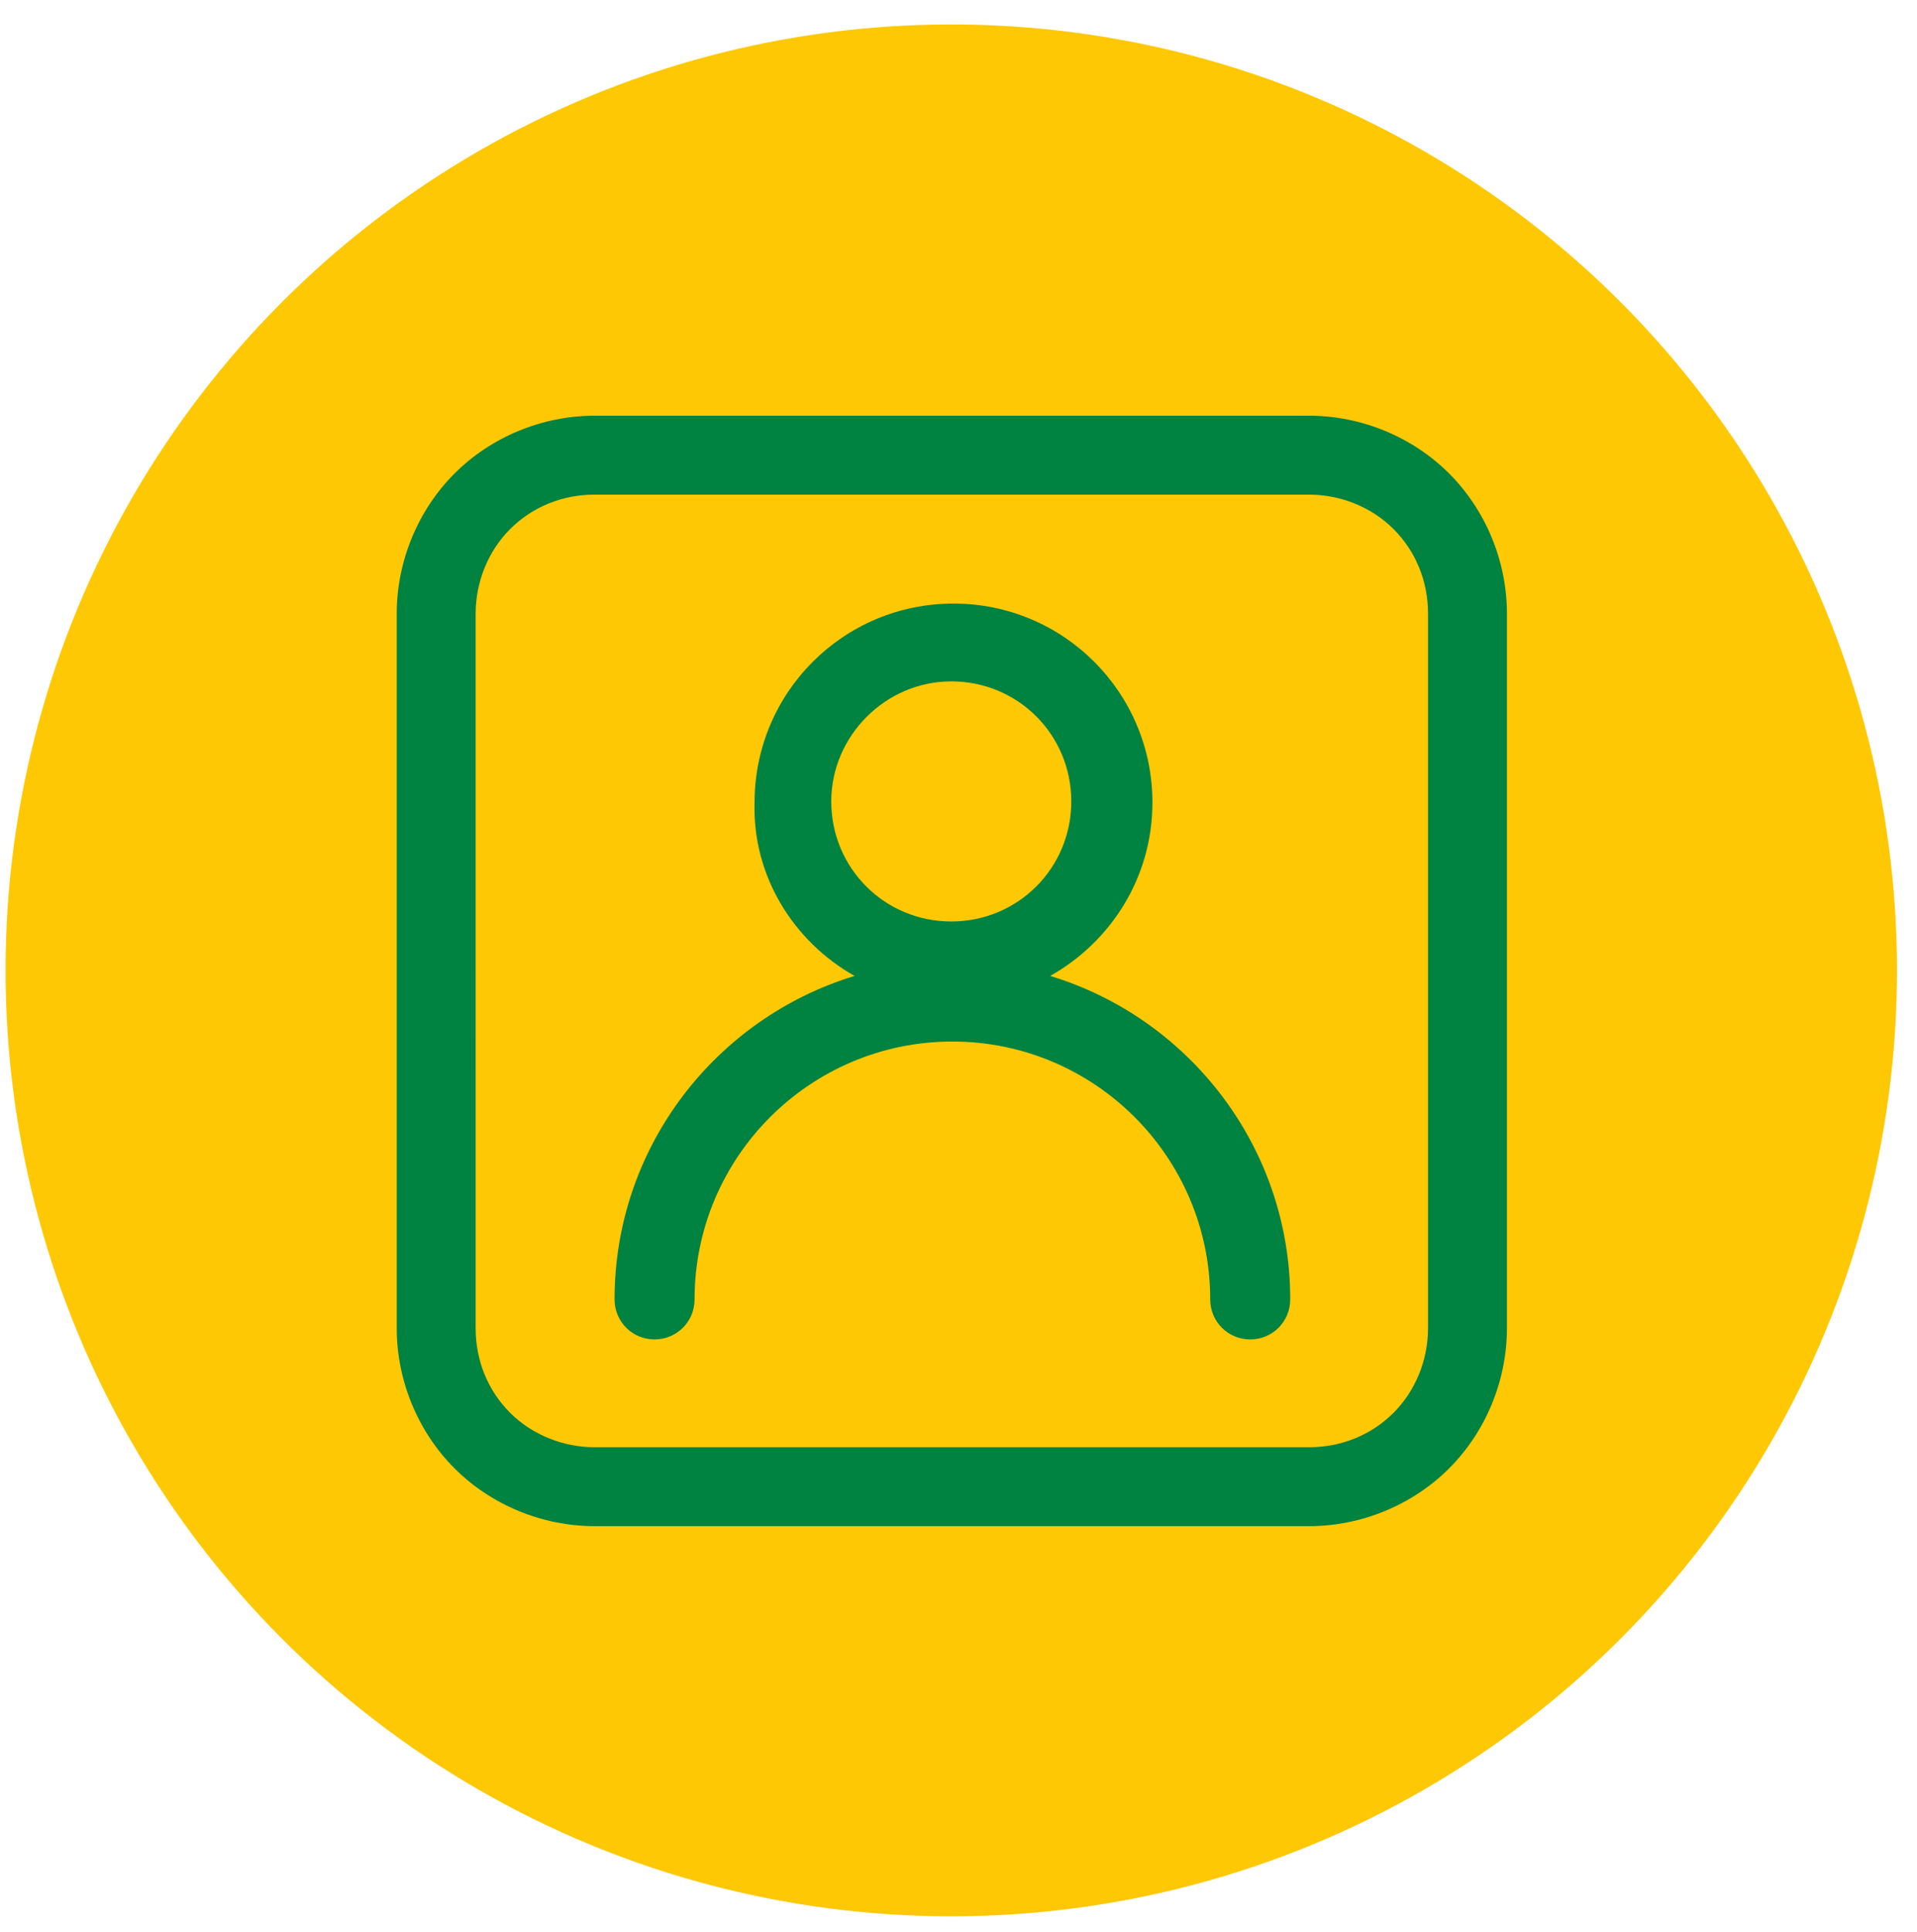 <?xml version="1.0" encoding="UTF-8"?> <!-- Generator: Adobe Illustrator 26.1.0, SVG Export Plug-In . SVG Version: 6.00 Build 0) --> <svg xmlns="http://www.w3.org/2000/svg" xmlns:xlink="http://www.w3.org/1999/xlink" version="1.1" id="Camada_1" x="0px" y="0px" viewBox="0 0 172.5 173.8" style="enable-background:new 0 0 172.5 173.8;" xml:space="preserve"> <style type="text/css"> .st0{fill:#FFC805;} .st1{fill-rule:evenodd;clip-rule:evenodd;fill:#008241;} </style> <g> <circle class="st0" cx="85.6" cy="87.3" r="85.1"></circle> </g> <path class="st1" d="M135.6,55.2c0-4.7-1.9-9.3-5.2-12.6c-3.3-3.3-7.9-5.2-12.6-5.2H53.5c-4.7,0-9.3,1.9-12.6,5.2 c-3.3,3.3-5.2,7.9-5.2,12.6v64.3c0,4.7,1.9,9.3,5.2,12.6c3.3,3.3,7.9,5.2,12.6,5.2h64.3c4.7,0,9.3-1.9,12.6-5.2 c3.3-3.3,5.2-7.9,5.2-12.6V55.2z M128.5,55.2v64.3c0,2.8-1.1,5.6-3.1,7.6c-2,2-4.7,3.1-7.6,3.1H53.5c-2.8,0-5.6-1.1-7.6-3.1 c-2-2-3.1-4.7-3.1-7.6V55.2c0-2.8,1.1-5.6,3.1-7.6c2-2,4.7-3.1,7.6-3.1h64.3c2.8,0,5.6,1.1,7.6,3.1 C127.4,49.6,128.5,52.3,128.5,55.2z M76.9,87.8c-12.5,3.8-21.6,15.4-21.6,29.1c0,2,1.6,3.6,3.6,3.6s3.6-1.6,3.6-3.6 c0-12.8,10.4-23.2,23.2-23.2s23.2,10.4,23.2,23.2c0,2,1.6,3.6,3.6,3.6c2,0,3.6-1.6,3.6-3.6c0-13.7-9.1-25.3-21.6-29.1 c5.5-3.1,9.2-8.9,9.2-15.6c0-9.9-8-17.9-17.9-17.9s-17.9,8-17.9,17.9C67.7,78.8,71.4,84.7,76.9,87.8L76.9,87.8z M85.6,61.3 c6,0,10.8,4.8,10.8,10.8c0,6-4.8,10.8-10.8,10.8s-10.8-4.8-10.8-10.8C74.8,66.2,79.7,61.3,85.6,61.3L85.6,61.3z"></path> </svg> 